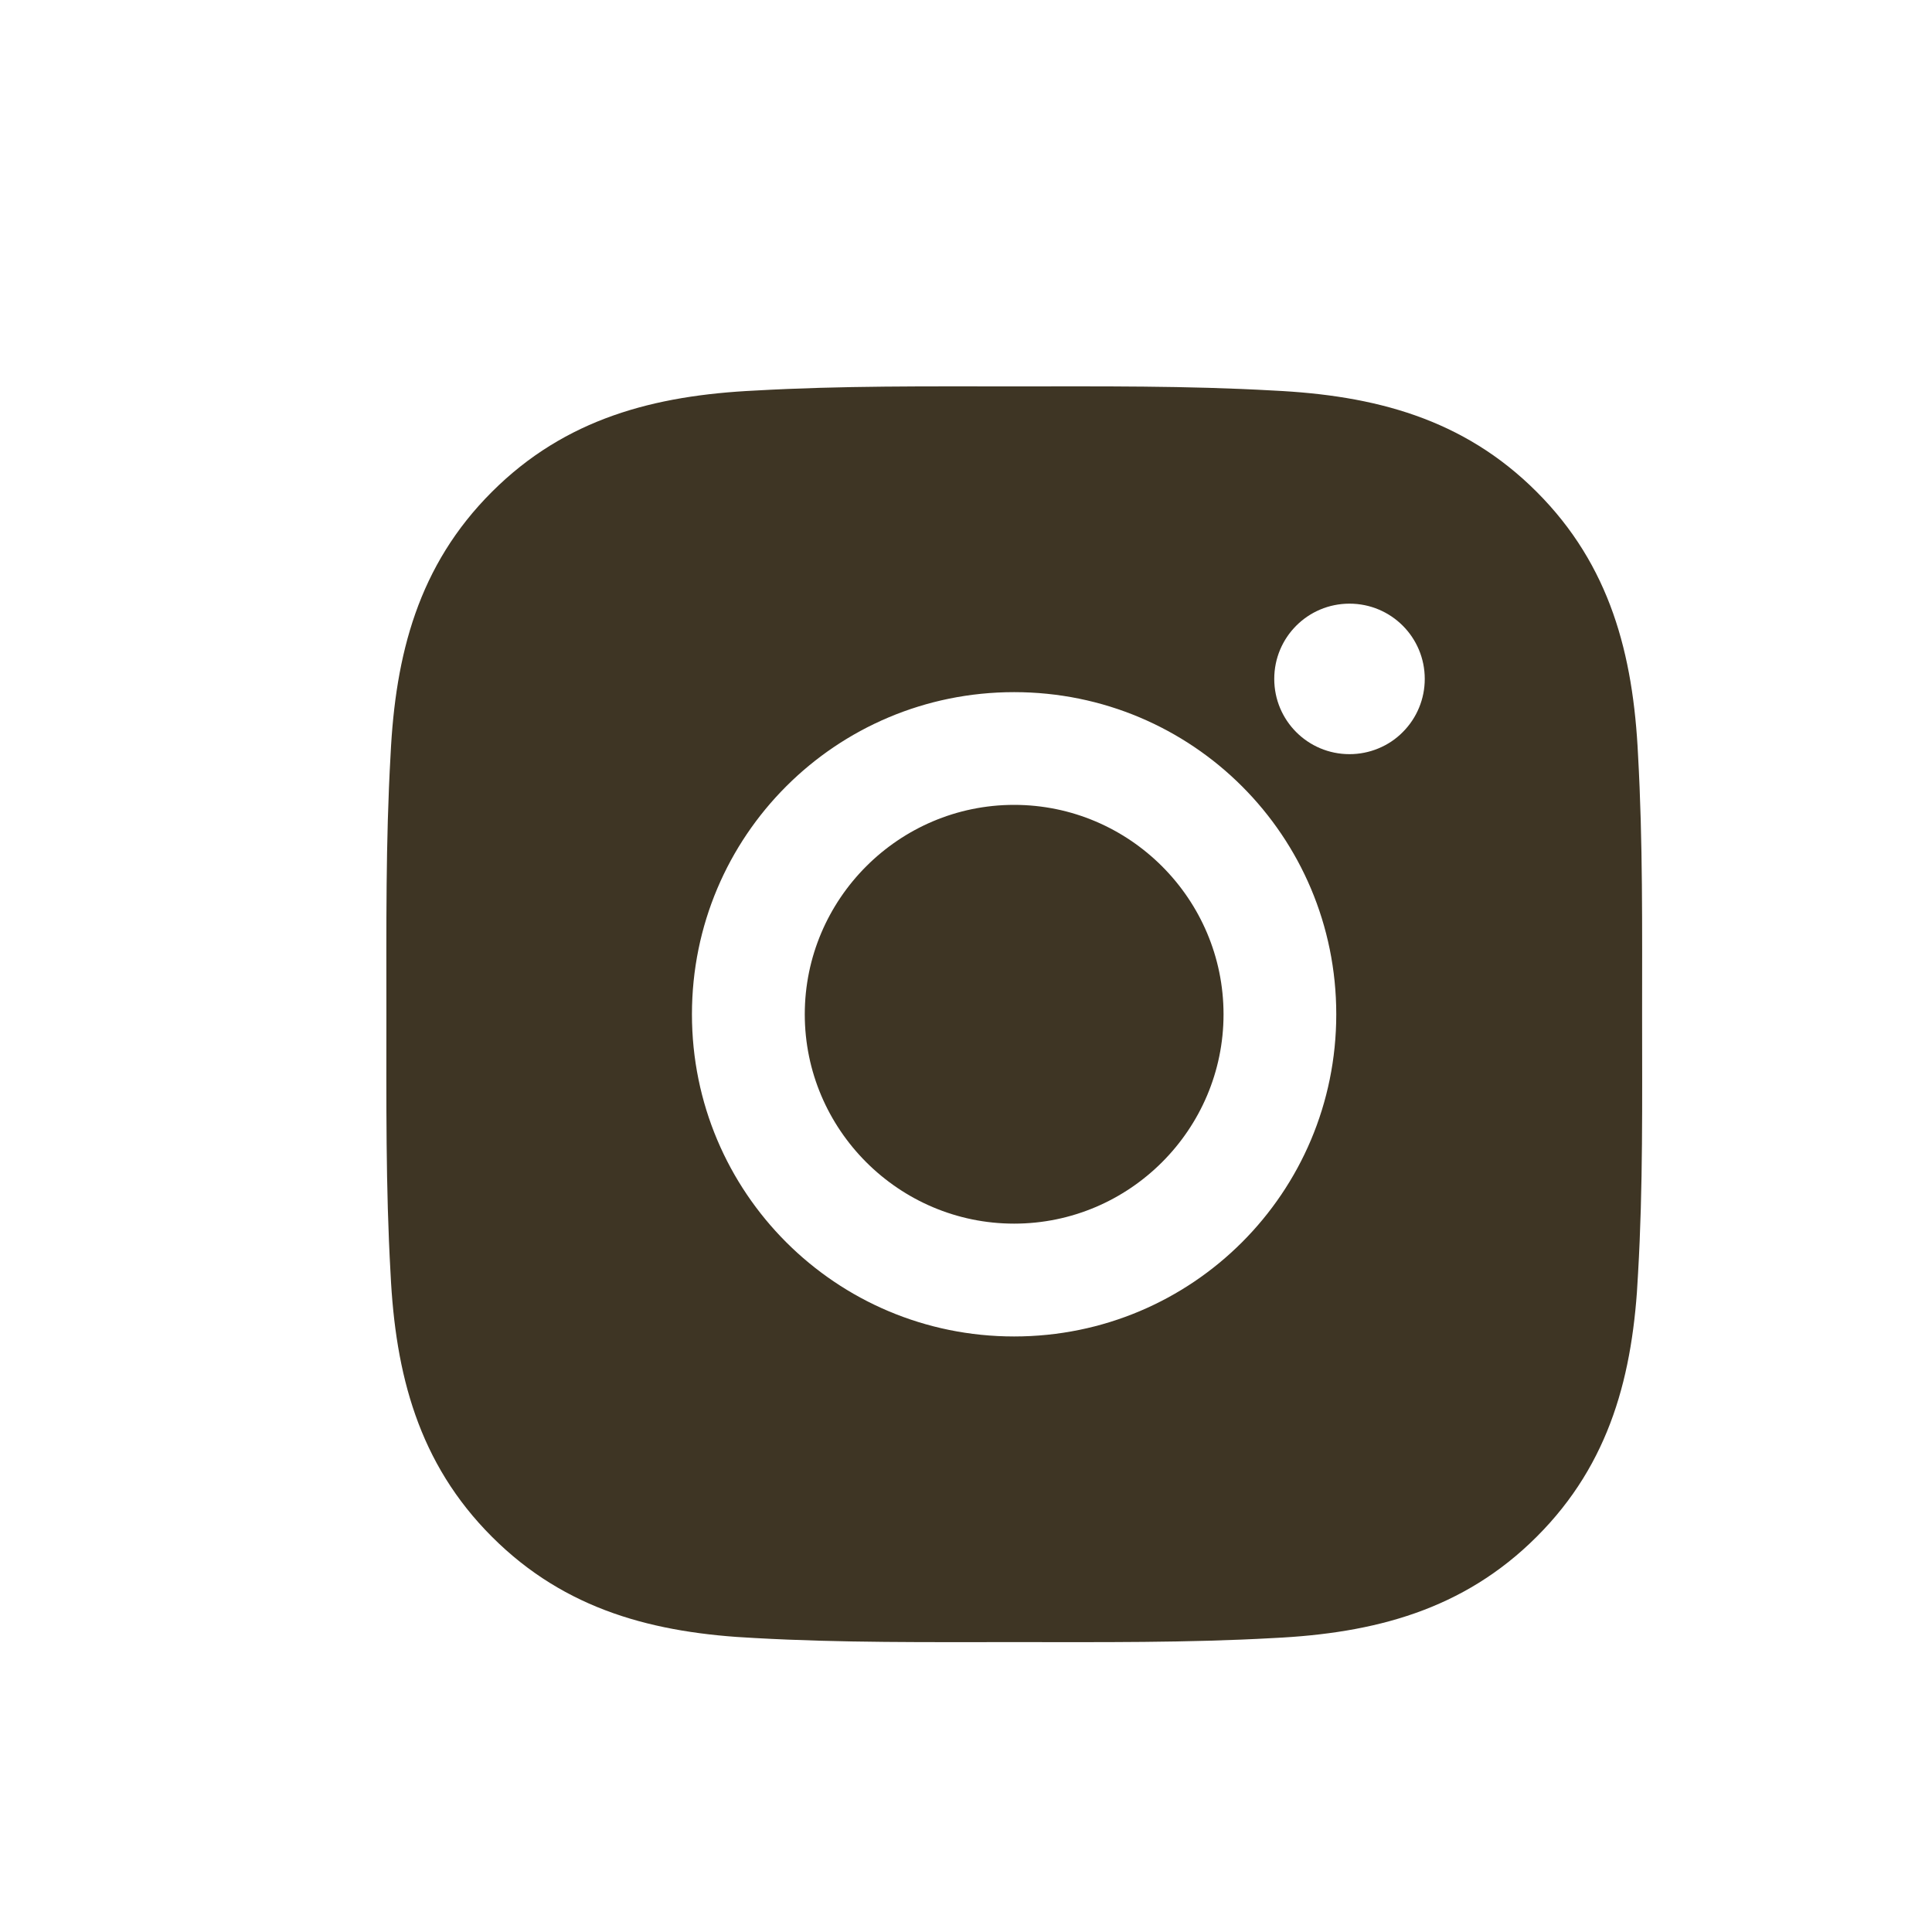 <?xml version="1.0" encoding="UTF-8"?> <svg xmlns="http://www.w3.org/2000/svg" width="20" height="20" viewBox="0 0 20 20" fill="none"> <path d="M10.498 8.332C9.305 8.332 8.331 9.306 8.331 10.5C8.331 11.693 9.305 12.667 10.498 12.667C11.692 12.667 12.666 11.693 12.666 10.5C12.666 9.306 11.692 8.332 10.498 8.332ZM16.999 10.5C16.999 9.602 17.007 8.713 16.957 7.817C16.907 6.776 16.669 5.853 15.908 5.092C15.146 4.329 14.224 4.093 13.183 4.043C12.285 3.992 11.396 4 10.5 4C9.602 4 8.713 3.992 7.817 4.043C6.776 4.093 5.853 4.331 5.092 5.092C4.329 5.854 4.093 6.776 4.043 7.817C3.992 8.714 4 9.604 4 10.5C4 11.396 3.992 12.287 4.043 13.183C4.093 14.224 4.331 15.147 5.092 15.908C5.854 16.671 6.776 16.907 7.817 16.957C8.714 17.007 9.604 16.999 10.5 16.999C11.398 16.999 12.287 17.007 13.183 16.957C14.224 16.907 15.147 16.669 15.908 15.908C16.671 15.146 16.907 14.224 16.957 13.183C17.009 12.287 16.999 11.398 16.999 10.5V10.5ZM10.498 13.835C8.653 13.835 7.163 12.345 7.163 10.5C7.163 8.654 8.653 7.165 10.498 7.165C12.344 7.165 13.833 8.654 13.833 10.5C13.833 12.345 12.344 13.835 10.498 13.835ZM13.97 7.807C13.539 7.807 13.191 7.459 13.191 7.028C13.191 6.597 13.539 6.249 13.97 6.249C14.401 6.249 14.749 6.597 14.749 7.028C14.749 7.131 14.729 7.232 14.69 7.326C14.651 7.421 14.593 7.507 14.521 7.579C14.449 7.652 14.363 7.709 14.268 7.748C14.174 7.787 14.072 7.807 13.97 7.807V7.807Z" fill="#3E3524"></path> </svg> 